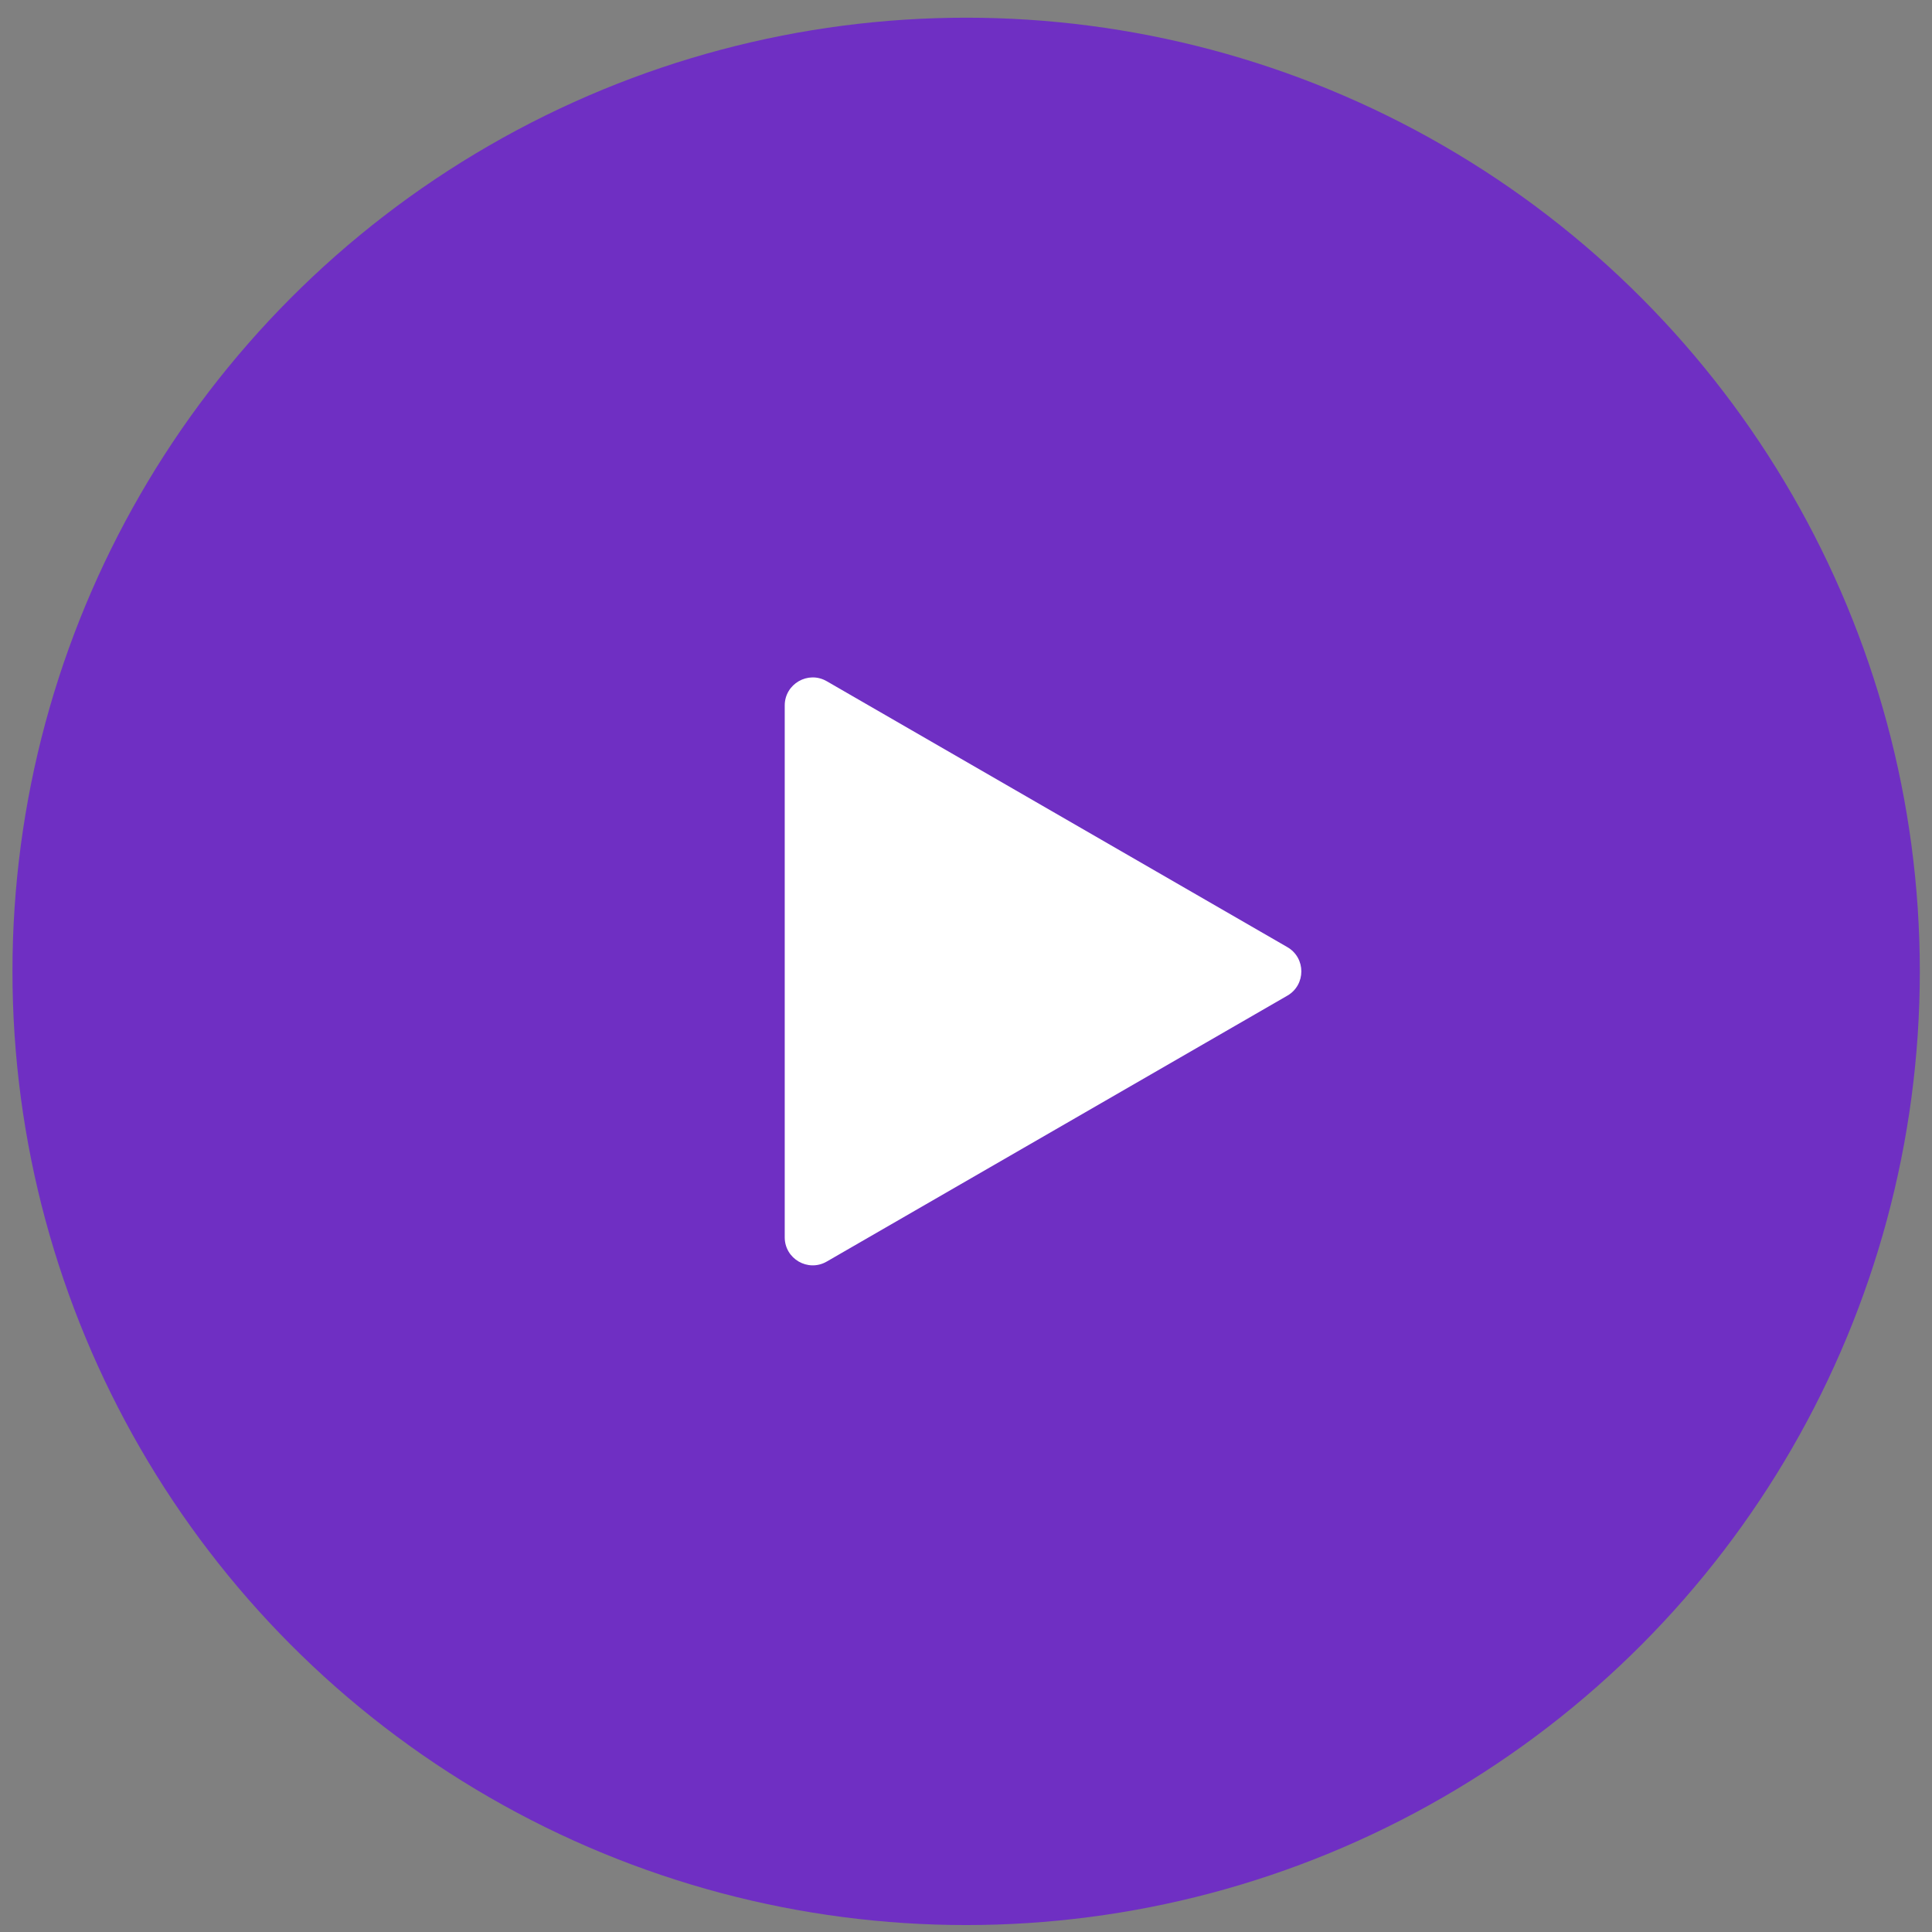 <?xml version="1.0" encoding="UTF-8"?> <svg xmlns="http://www.w3.org/2000/svg" width="69" height="69" viewBox="0 0 69 69" fill="none"><rect x="0" y="0" width="69" height="69" fill="#808080" stroke="none"/> <circle cx="34.505" cy="34.692" r="34.06" fill="#6F2FC3"></circle> <path d="M45.977 33.826C46.643 34.211 46.643 35.174 45.977 35.559L29.526 45.056C28.86 45.441 28.026 44.96 28.026 44.19L28.026 25.195C28.026 24.425 28.86 23.944 29.526 24.329L45.977 33.826Z" fill="white"></path> </svg> 